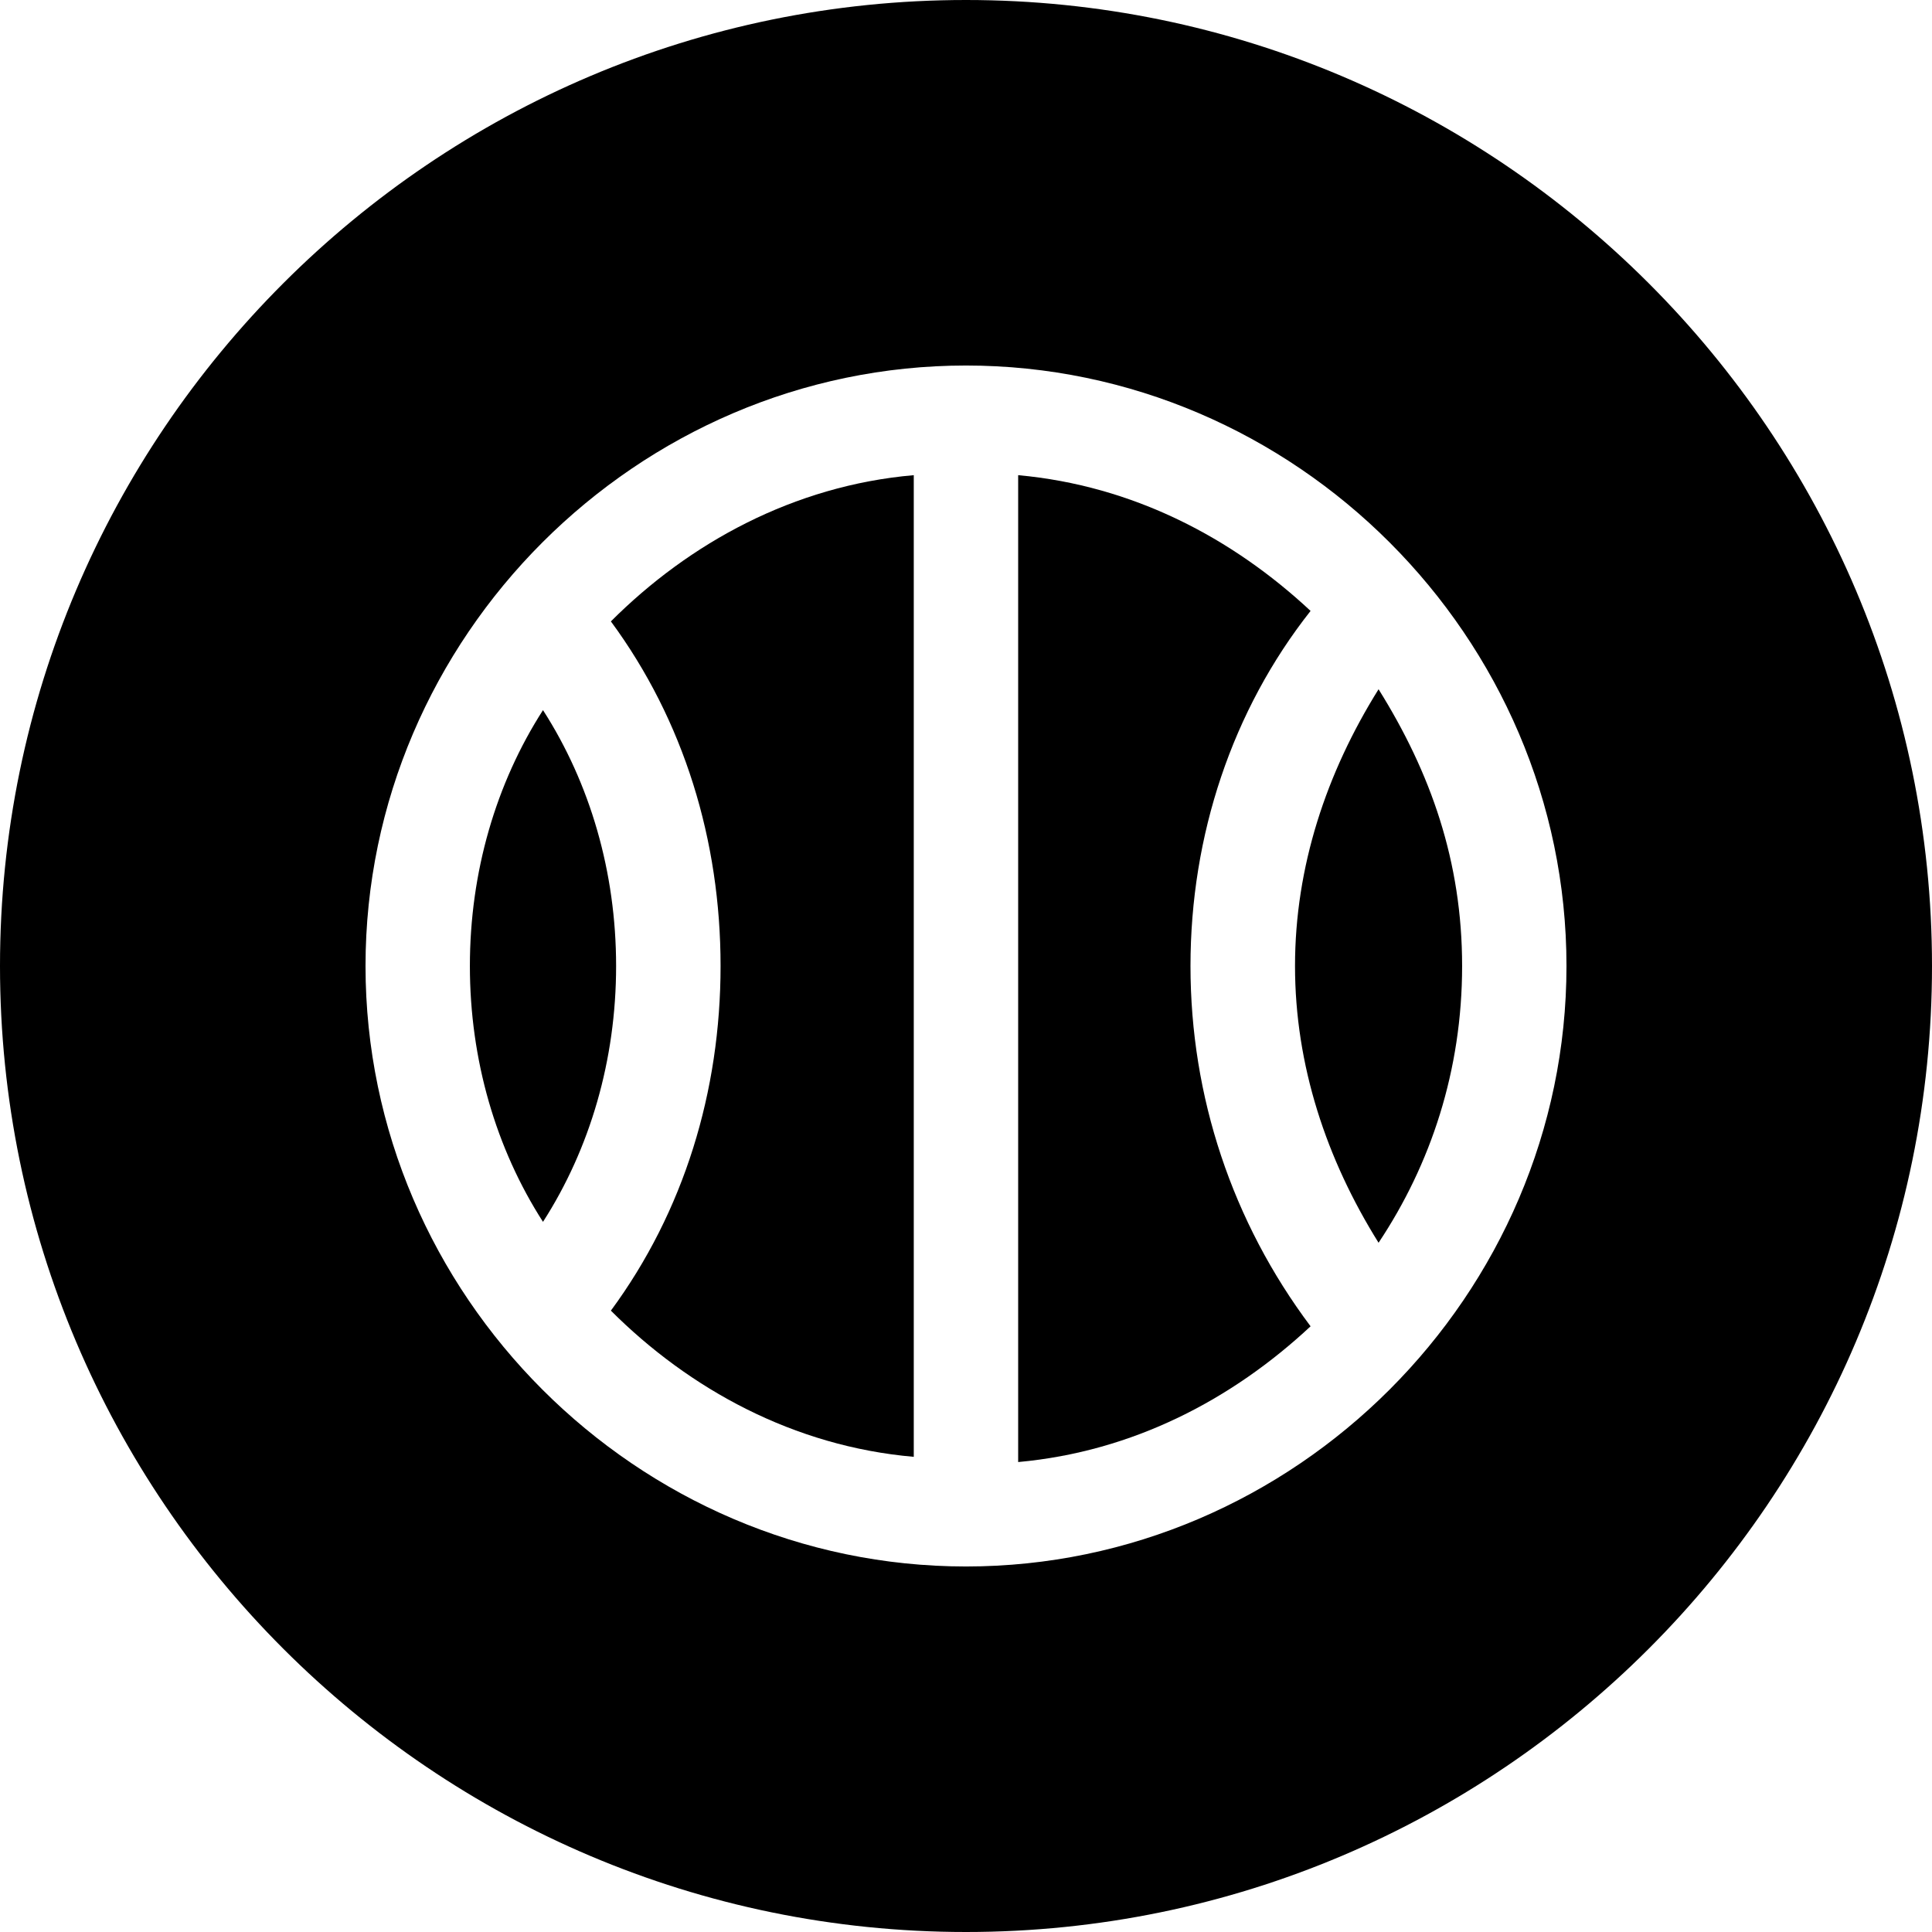 <?xml version="1.0" encoding="UTF-8"?> <svg xmlns="http://www.w3.org/2000/svg" width="57" height="57" viewBox="0 0 57 57" fill="none"><path d="M18.177 28.5C18.177 25.727 17.407 23.108 16.02 20.951C14.634 23.108 13.863 25.727 13.863 28.5C13.863 31.273 14.634 33.892 16.02 36.048C17.407 33.892 18.177 31.273 18.177 28.5Z" fill="black"></path><path d="M26.959 14.019C23.415 14.327 20.334 16.022 18.023 18.333C20.18 21.26 21.259 24.803 21.259 28.5C21.259 32.197 20.18 35.741 18.023 38.668C20.334 40.978 23.415 42.673 26.959 42.981V14.019Z" fill="black"></path><path d="M35.123 28.5C35.123 24.649 36.355 20.951 38.666 18.024C36.355 15.868 33.428 14.327 30.039 14.019V43.135C33.428 42.827 36.355 41.287 38.666 39.13C36.355 36.049 35.123 32.352 35.123 28.5Z" fill="black"></path><path d="M38.207 28.5C38.207 31.427 39.131 34.2 40.672 36.665C42.212 34.354 43.137 31.581 43.137 28.5C43.137 25.419 42.212 22.8 40.672 20.335C39.131 22.8 38.207 25.573 38.207 28.5Z" fill="black"></path><path d="M28.5 0C12.787 0 0 12.787 0 28.5C0 44.214 12.787 57 28.5 57C44.214 57 57 44.214 57 28.5C57 12.787 44.214 0 28.5 0ZM28.5 46.216C18.795 46.216 10.784 38.205 10.784 28.5C10.784 18.795 18.795 10.784 28.5 10.784C38.205 10.784 46.216 18.795 46.216 28.5C46.216 38.205 38.205 46.216 28.5 46.216Z" fill="black"></path></svg> 